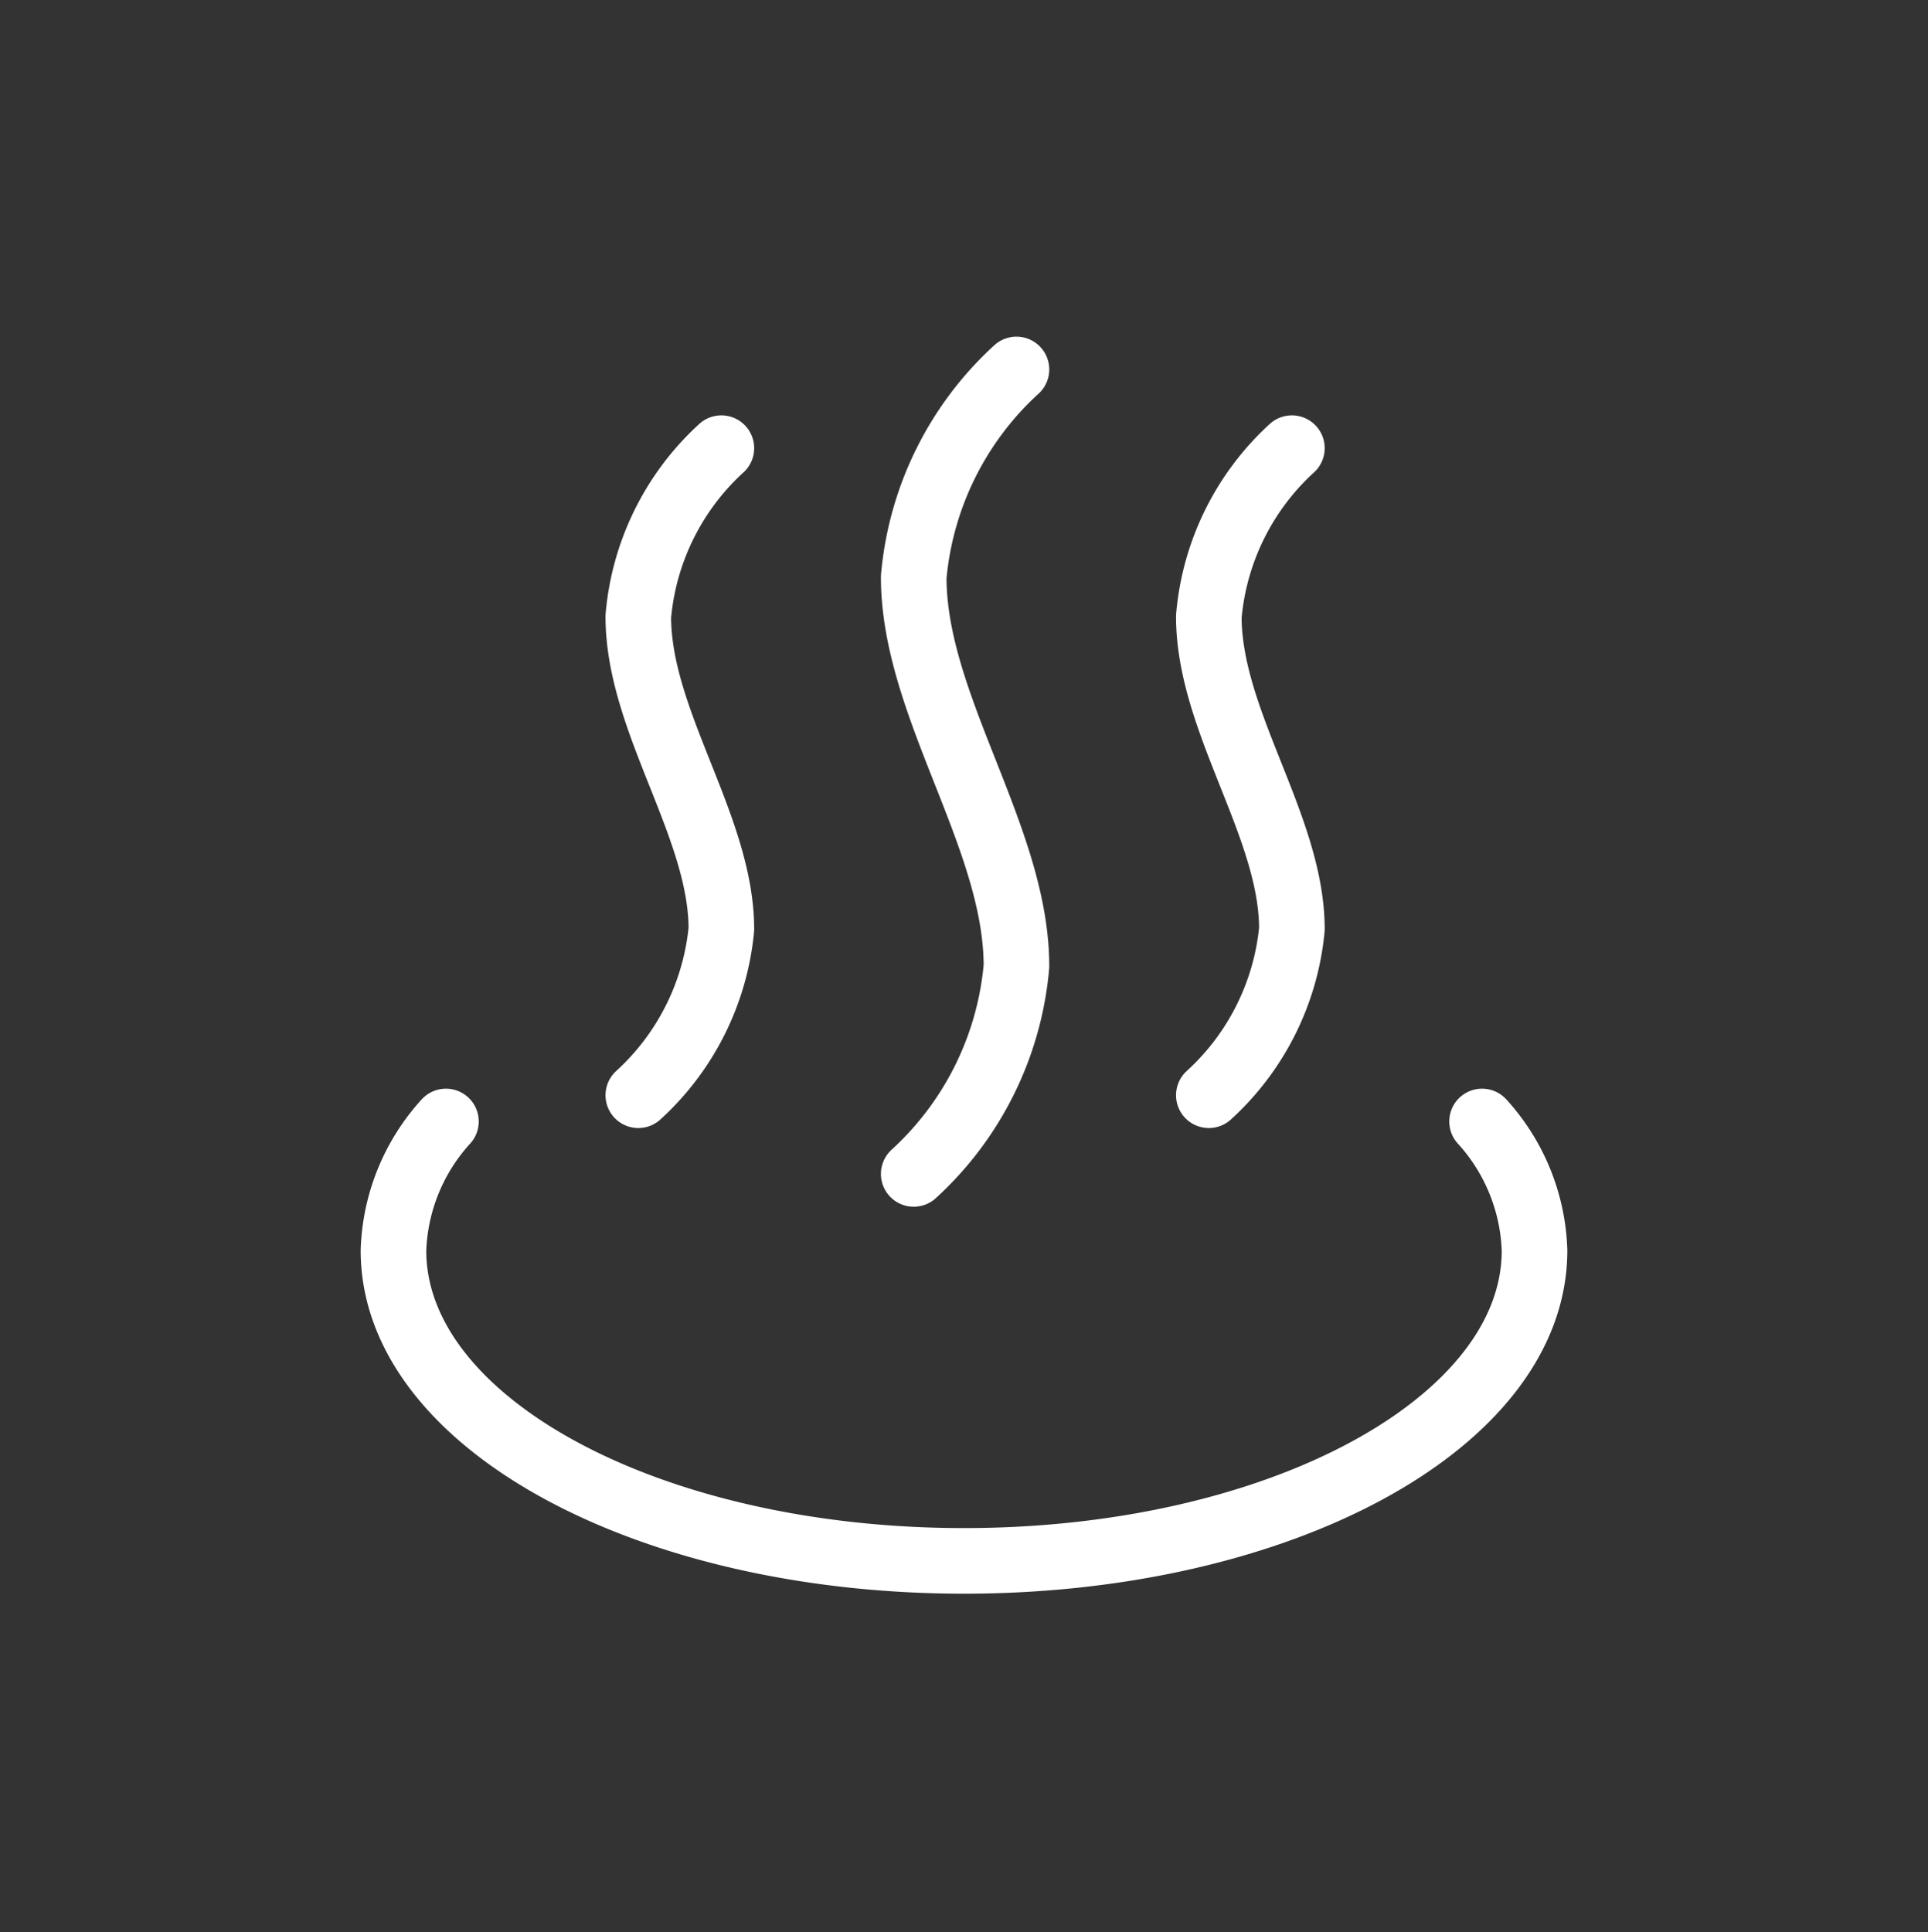 <svg xmlns="http://www.w3.org/2000/svg" xmlns:xlink="http://www.w3.org/1999/xlink" width="72.903" height="73.06" viewBox="0 0 72.903 73.06">
  <rect x="0" y="0" width="72.903" height="73.06" fill="#333333" stroke="none"/>
  <defs>
    <clipPath id="clip-path">
      <rect id="長方形_3700" data-name="長方形 3700" width="72.903" height="73.06" fill="none"/>
    </clipPath>
  </defs>
  <g id="グループ_20475" data-name="グループ 20475" clip-path="url(#clip-path)">
    <path id="パス_54780" data-name="パス 54780" d="M59.163,51.3a7.6,7.6,0,0,1,1.984,4.877c0,6.53-9.671,11.737-21.573,11.737S18,62.707,18,56.177A7.6,7.6,0,0,1,19.984,51.3" transform="translate(-3.122 -8.897)" fill="none" stroke="#fff" stroke-linecap="round" stroke-linejoin="round" stroke-width="2.48"/>
    <path id="パス_54781" data-name="パス 54781" d="M32.341,20.5A9.753,9.753,0,0,0,29.2,26.865c0,3.968,3.141,7.935,3.141,11.82A9.753,9.753,0,0,1,29.2,44.966" transform="translate(-5.064 -3.555)" fill="none" stroke="#fff" stroke-linecap="round" stroke-linejoin="round" stroke-width="2.48"/>
    <path id="パス_54782" data-name="パス 54782" d="M58.441,20.5A9.753,9.753,0,0,0,55.3,26.865c0,3.967,3.141,7.935,3.141,11.82A9.753,9.753,0,0,1,55.3,44.966" transform="translate(-9.591 -3.555)" fill="none" stroke="#fff" stroke-linecap="round" stroke-linejoin="round" stroke-width="2.48"/>
    <path id="パス_54783" data-name="パス 54783" d="M45.685,16.9A12.068,12.068,0,0,0,41.8,24.752c0,4.877,3.885,9.836,3.885,14.713A12.068,12.068,0,0,1,41.8,47.317" transform="translate(-7.25 -2.931)" fill="none" stroke="#fff" stroke-linecap="round" stroke-linejoin="round" stroke-width="2.48"/>
  </g>
</svg>
